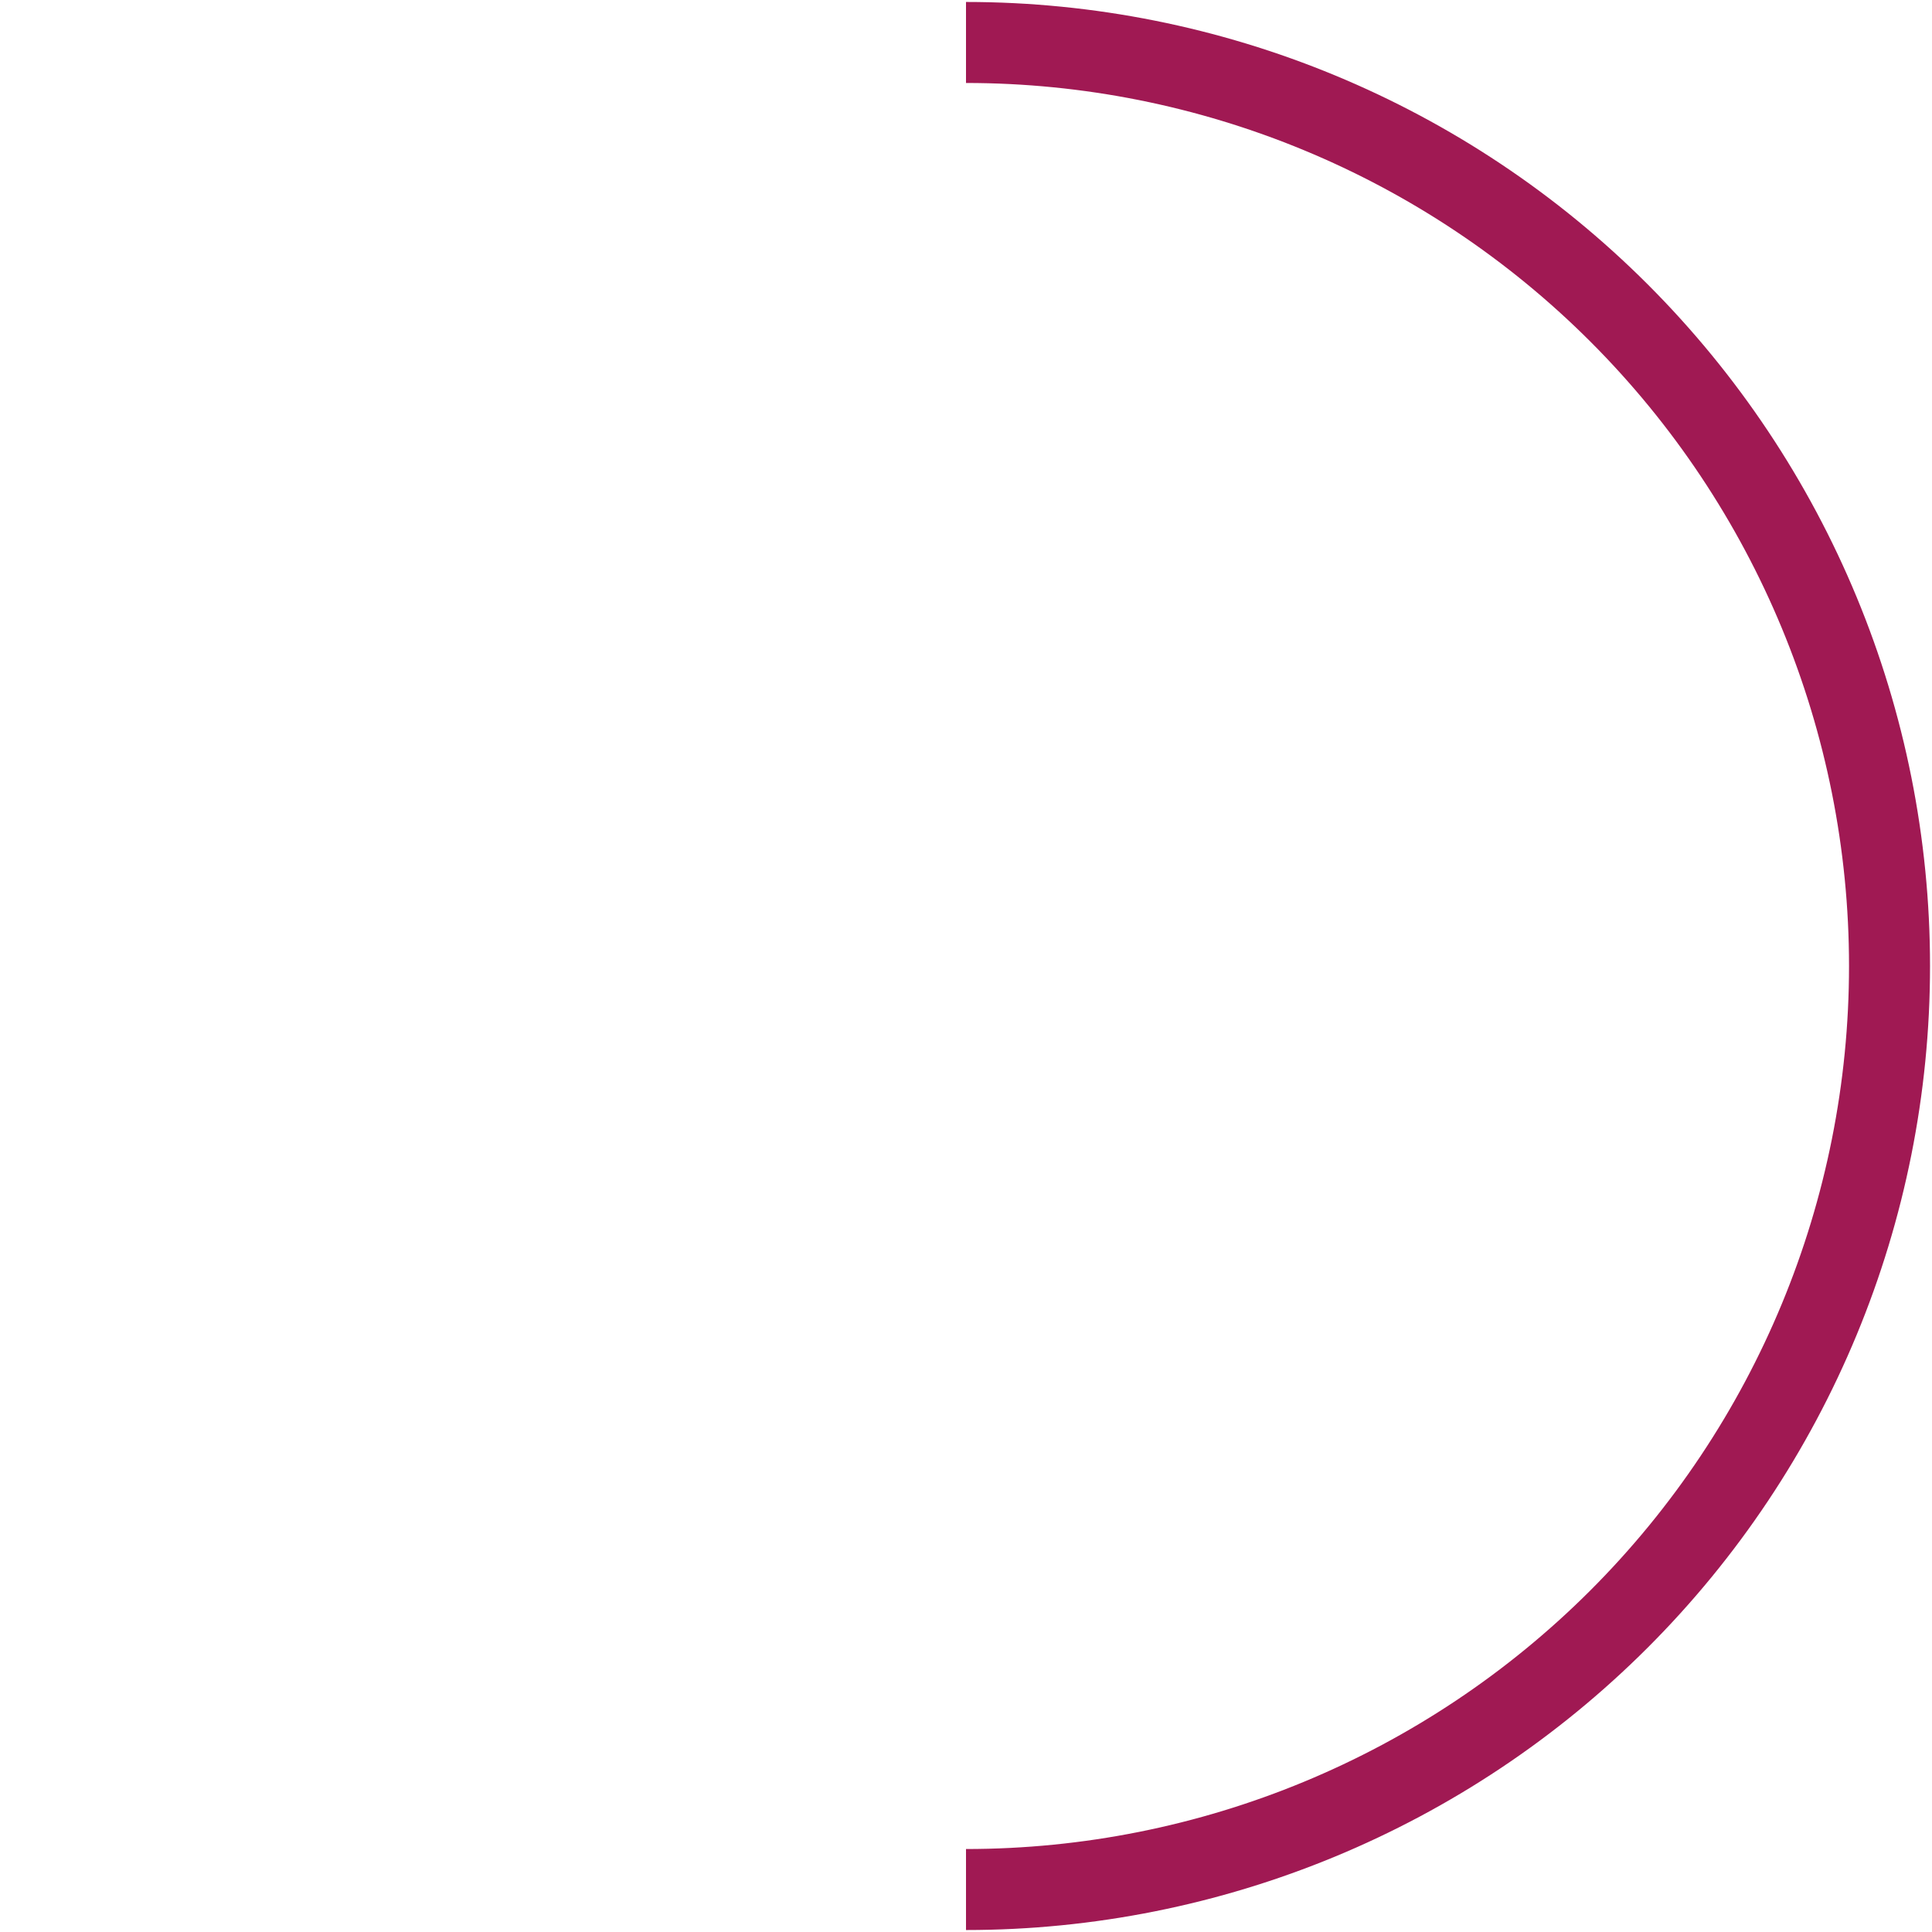 <svg xmlns="http://www.w3.org/2000/svg" width="720" height="720" viewBox="0 0 720 720" fill="none"><path d="M360 719.266C455.283 719.266 546.664 681.415 614.04 614.04C681.415 546.664 719.266 455.283 719.266 360C719.266 264.717 681.415 173.336 614.04 105.961C546.664 38.585 455.283 0.734 360 0.734L360 30.924C447.277 30.924 530.979 65.594 592.692 127.308C654.406 189.022 689.077 272.724 689.077 360C689.077 447.277 654.406 530.979 592.692 592.692C530.978 654.406 447.277 689.077 360 689.077L360 719.266Z" fill="#A01953"></path></svg>